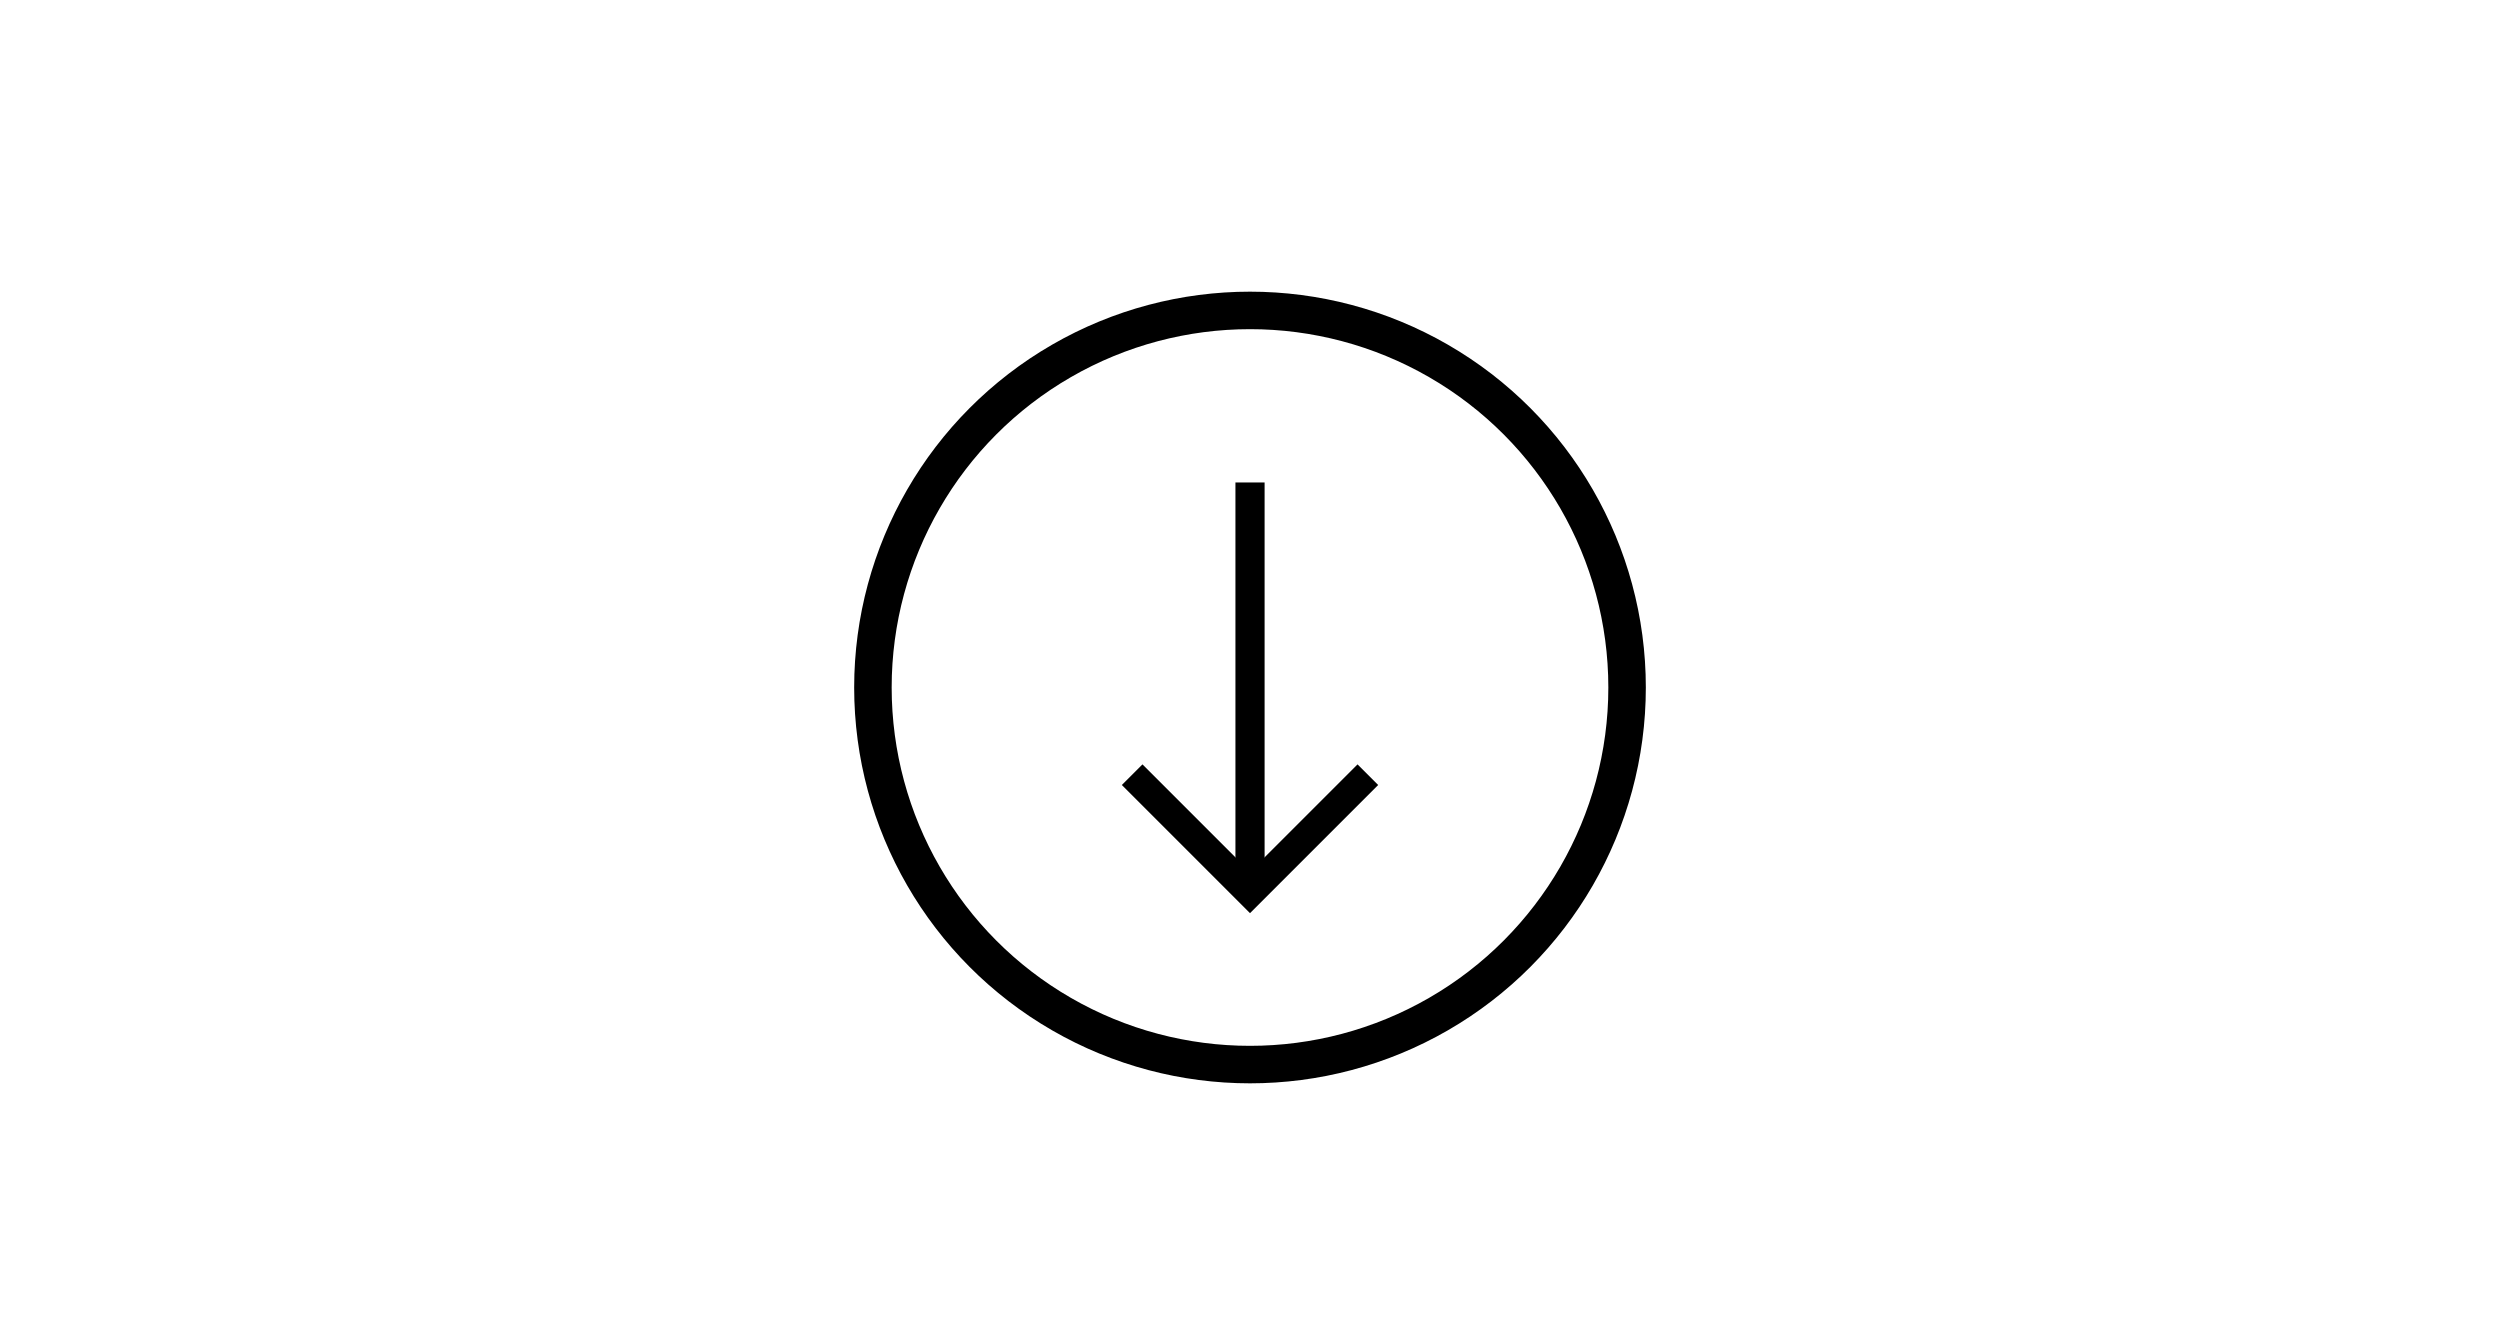 <svg xmlns="http://www.w3.org/2000/svg" xmlns:xlink="http://www.w3.org/1999/xlink" width="120" height="64" viewBox="0 0 120 64">
  <defs>
    <clipPath id="clip-path">
      <rect id="長方形_7763" data-name="長方形 7763" width="120" height="64" transform="translate(999 6243)" fill="#fff" stroke="#707070" stroke-width="1" opacity="0"/>
    </clipPath>
  </defs>
  <g id="support_icn_firmware_dl" transform="translate(-999 -6243)">
    <g id="マスクグループ_822" data-name="マスクグループ 822" clip-path="url(#clip-path)">
      <g id="楕円形_67" data-name="楕円形 67" transform="translate(1040 6257)" fill="none" stroke="#000" stroke-width="1.8">
        <circle cx="19" cy="19" r="19" stroke="none"/>
        <circle cx="19" cy="19" r="18.1" fill="none"/>
      </g>
      <g id="グループ_16589" data-name="グループ 16589" transform="translate(371.77 6809.242) rotate(-90)">
        <path id="パス_23714" data-name="パス 23714" d="M0,0V8H8" transform="translate(529.057 681.573) rotate(45)" fill="none" stroke="#000" stroke-width="1.4"/>
        <path id="パス_23718" data-name="パス 23718" d="M1169-1435.769h19.684" transform="translate(-645.601 2123)" fill="none" stroke="#000" stroke-width="1.4"/>
      </g>
    </g>
  </g>
</svg>
